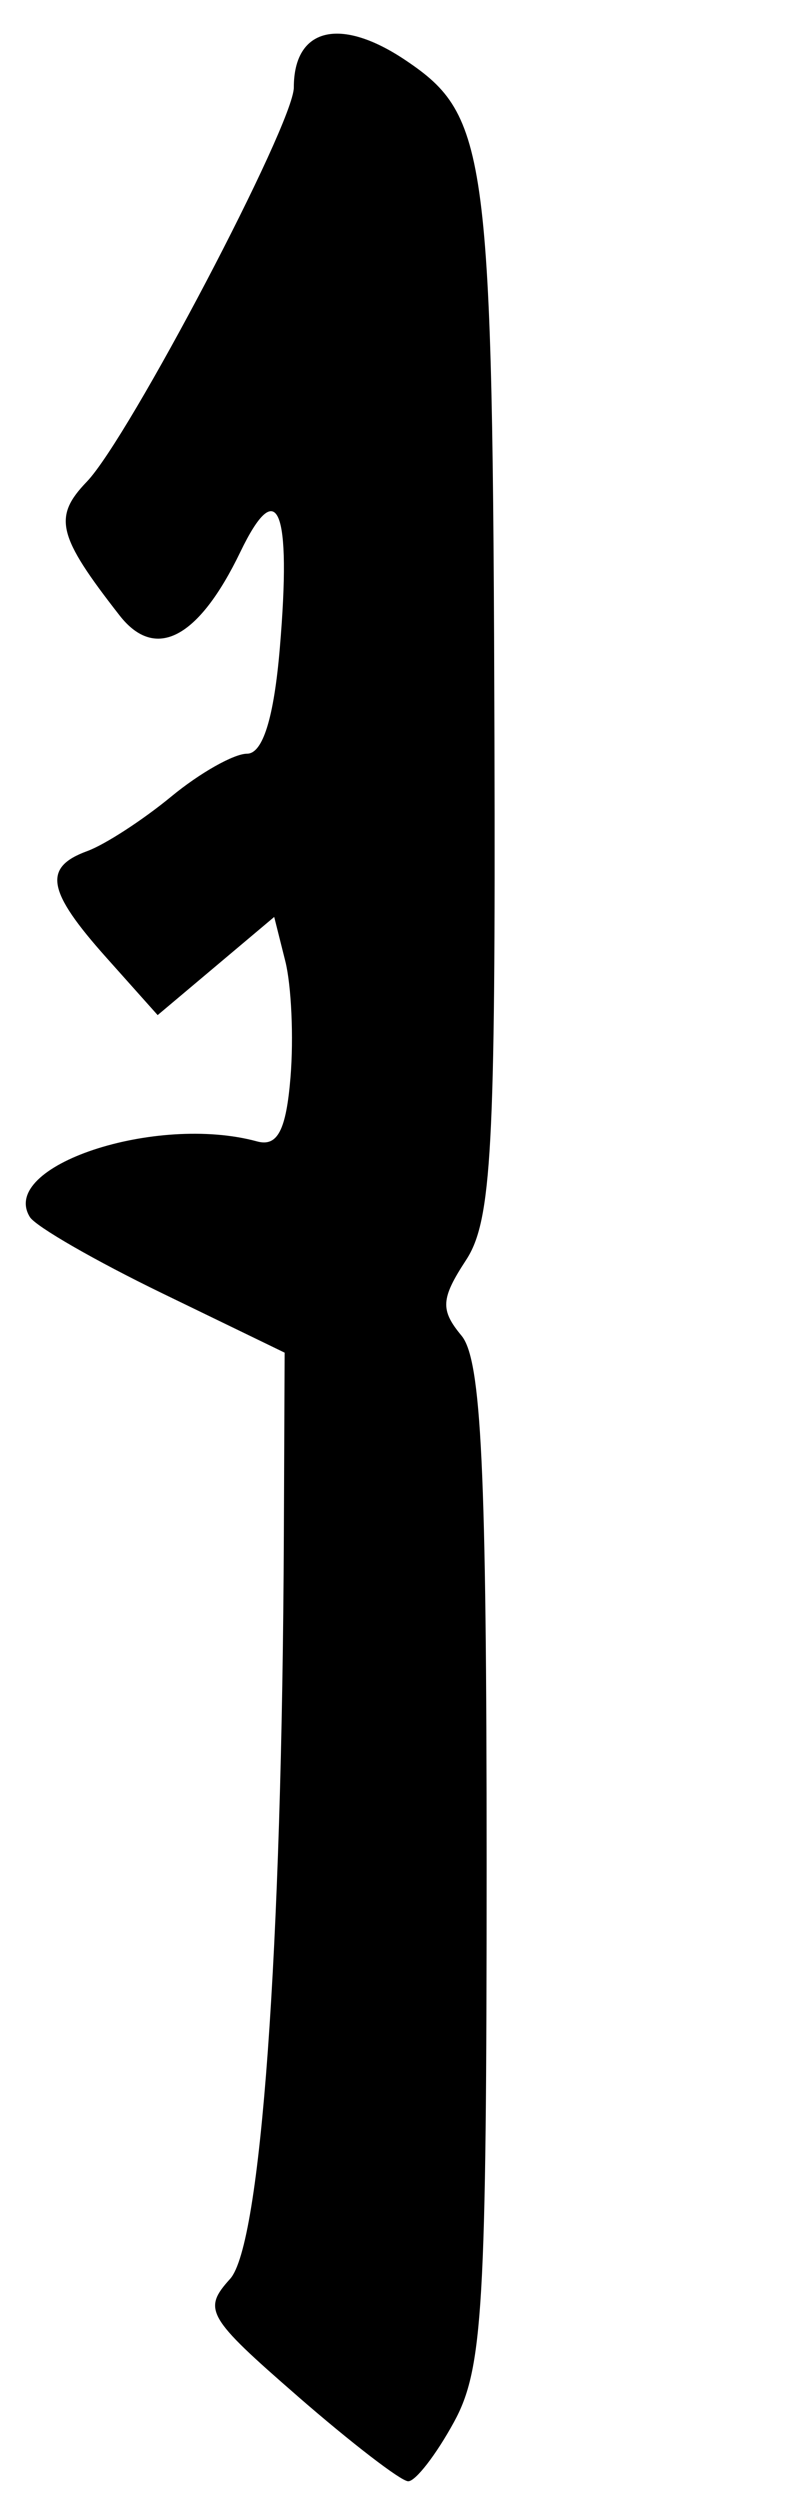 <?xml version="1.0" encoding="UTF-8" standalone="no"?>
<!-- Created with Inkscape (http://www.inkscape.org/) -->

<svg
   xmlns:dc="http://purl.org/dc/elements/1.1/"
   xmlns:cc="http://creativecommons.org/ns#"
   xmlns:rdf="http://www.w3.org/1999/02/22-rdf-syntax-ns#"
   xmlns:svg="http://www.w3.org/2000/svg"
   xmlns="http://www.w3.org/2000/svg"
   xmlns:sodipodi="http://sodipodi.sourceforge.net/DTD/sodipodi-0.dtd"
   xmlns:inkscape="http://www.inkscape.org/namespaces/inkscape"
   version="1.1"
   id="svg2"
   width="44"
   height="136"
   viewBox="0 0 44 136"
   sodipodi:docname="Block-printed yin suffix 164r.svg"
   inkscape:version="0.92.2 (5c3e80d, 2017-08-06)">
  <defs
     id="defs6" />
  <sodipodi:namedview
     pagecolor="#ffffff"
     bordercolor="#666666"
     borderopacity="1"
     objecttolerance="10"
     gridtolerance="10"
     guidetolerance="10"
     inkscape:pageopacity="0"
     inkscape:pageshadow="2"
     inkscape:window-width="640"
     inkscape:window-height="480"
     id="namedview4"
     showgrid="false"
     inkscape:zoom="1.7352941"
     inkscape:cx="22"
     inkscape:cy="68"
     inkscape:window-x="0"
     inkscape:window-y="0"
     inkscape:window-maximized="0"
     inkscape:current-layer="svg2" />
  <path
     style="fill:#000000"
     d="m 16.209,130.35 c -4.948,-4.303 -5.187,-4.717 -3.679,-6.383 1.676,-1.852 2.83,-17.795 2.927,-40.426 L 15.5,73.582 8.852,70.361 C 5.196,68.589 1.944,66.718 1.626,66.204 -0.087,63.432 8.475,60.586 14,62.091 c 1.112,0.303 1.583,-0.601 1.82,-3.496 0.176,-2.148 0.048,-4.987 -0.284,-6.31 L 14.932,49.88 11.759,52.55 8.585,55.22 5.793,52.094 C 2.553,48.468 2.322,47.185 4.75,46.298 5.713,45.947 7.772,44.611 9.327,43.33 10.881,42.048 12.738,41 13.453,41 c 0.859,0 1.464,-1.949 1.785,-5.75 0.643,-7.603 -0.114,-9.445 -2.148,-5.229 -2.277,4.721 -4.629,5.956 -6.58,3.456 C 3.126,29.143 2.877,28.126 4.727,26.204 7.018,23.824 16,6.735 16,4.758 c 0,-3.258 2.539,-3.869 6.102,-1.469 4.477,3.015 4.731,4.968 4.824,36.997 0.064,22.158 -0.154,26.133 -1.544,28.255 -1.378,2.104 -1.415,2.714 -0.25,4.118 1.084,1.305 1.368,7.288 1.368,28.745 0,24.069 -0.198,27.46 -1.776,30.347 -0.977,1.788 -2.102,3.239 -2.5,3.226 -0.398,-0.013 -3.105,-2.095 -6.016,-4.626 z"
     id="path12"
     inkscape:connector-curvature="0" />
</svg>
